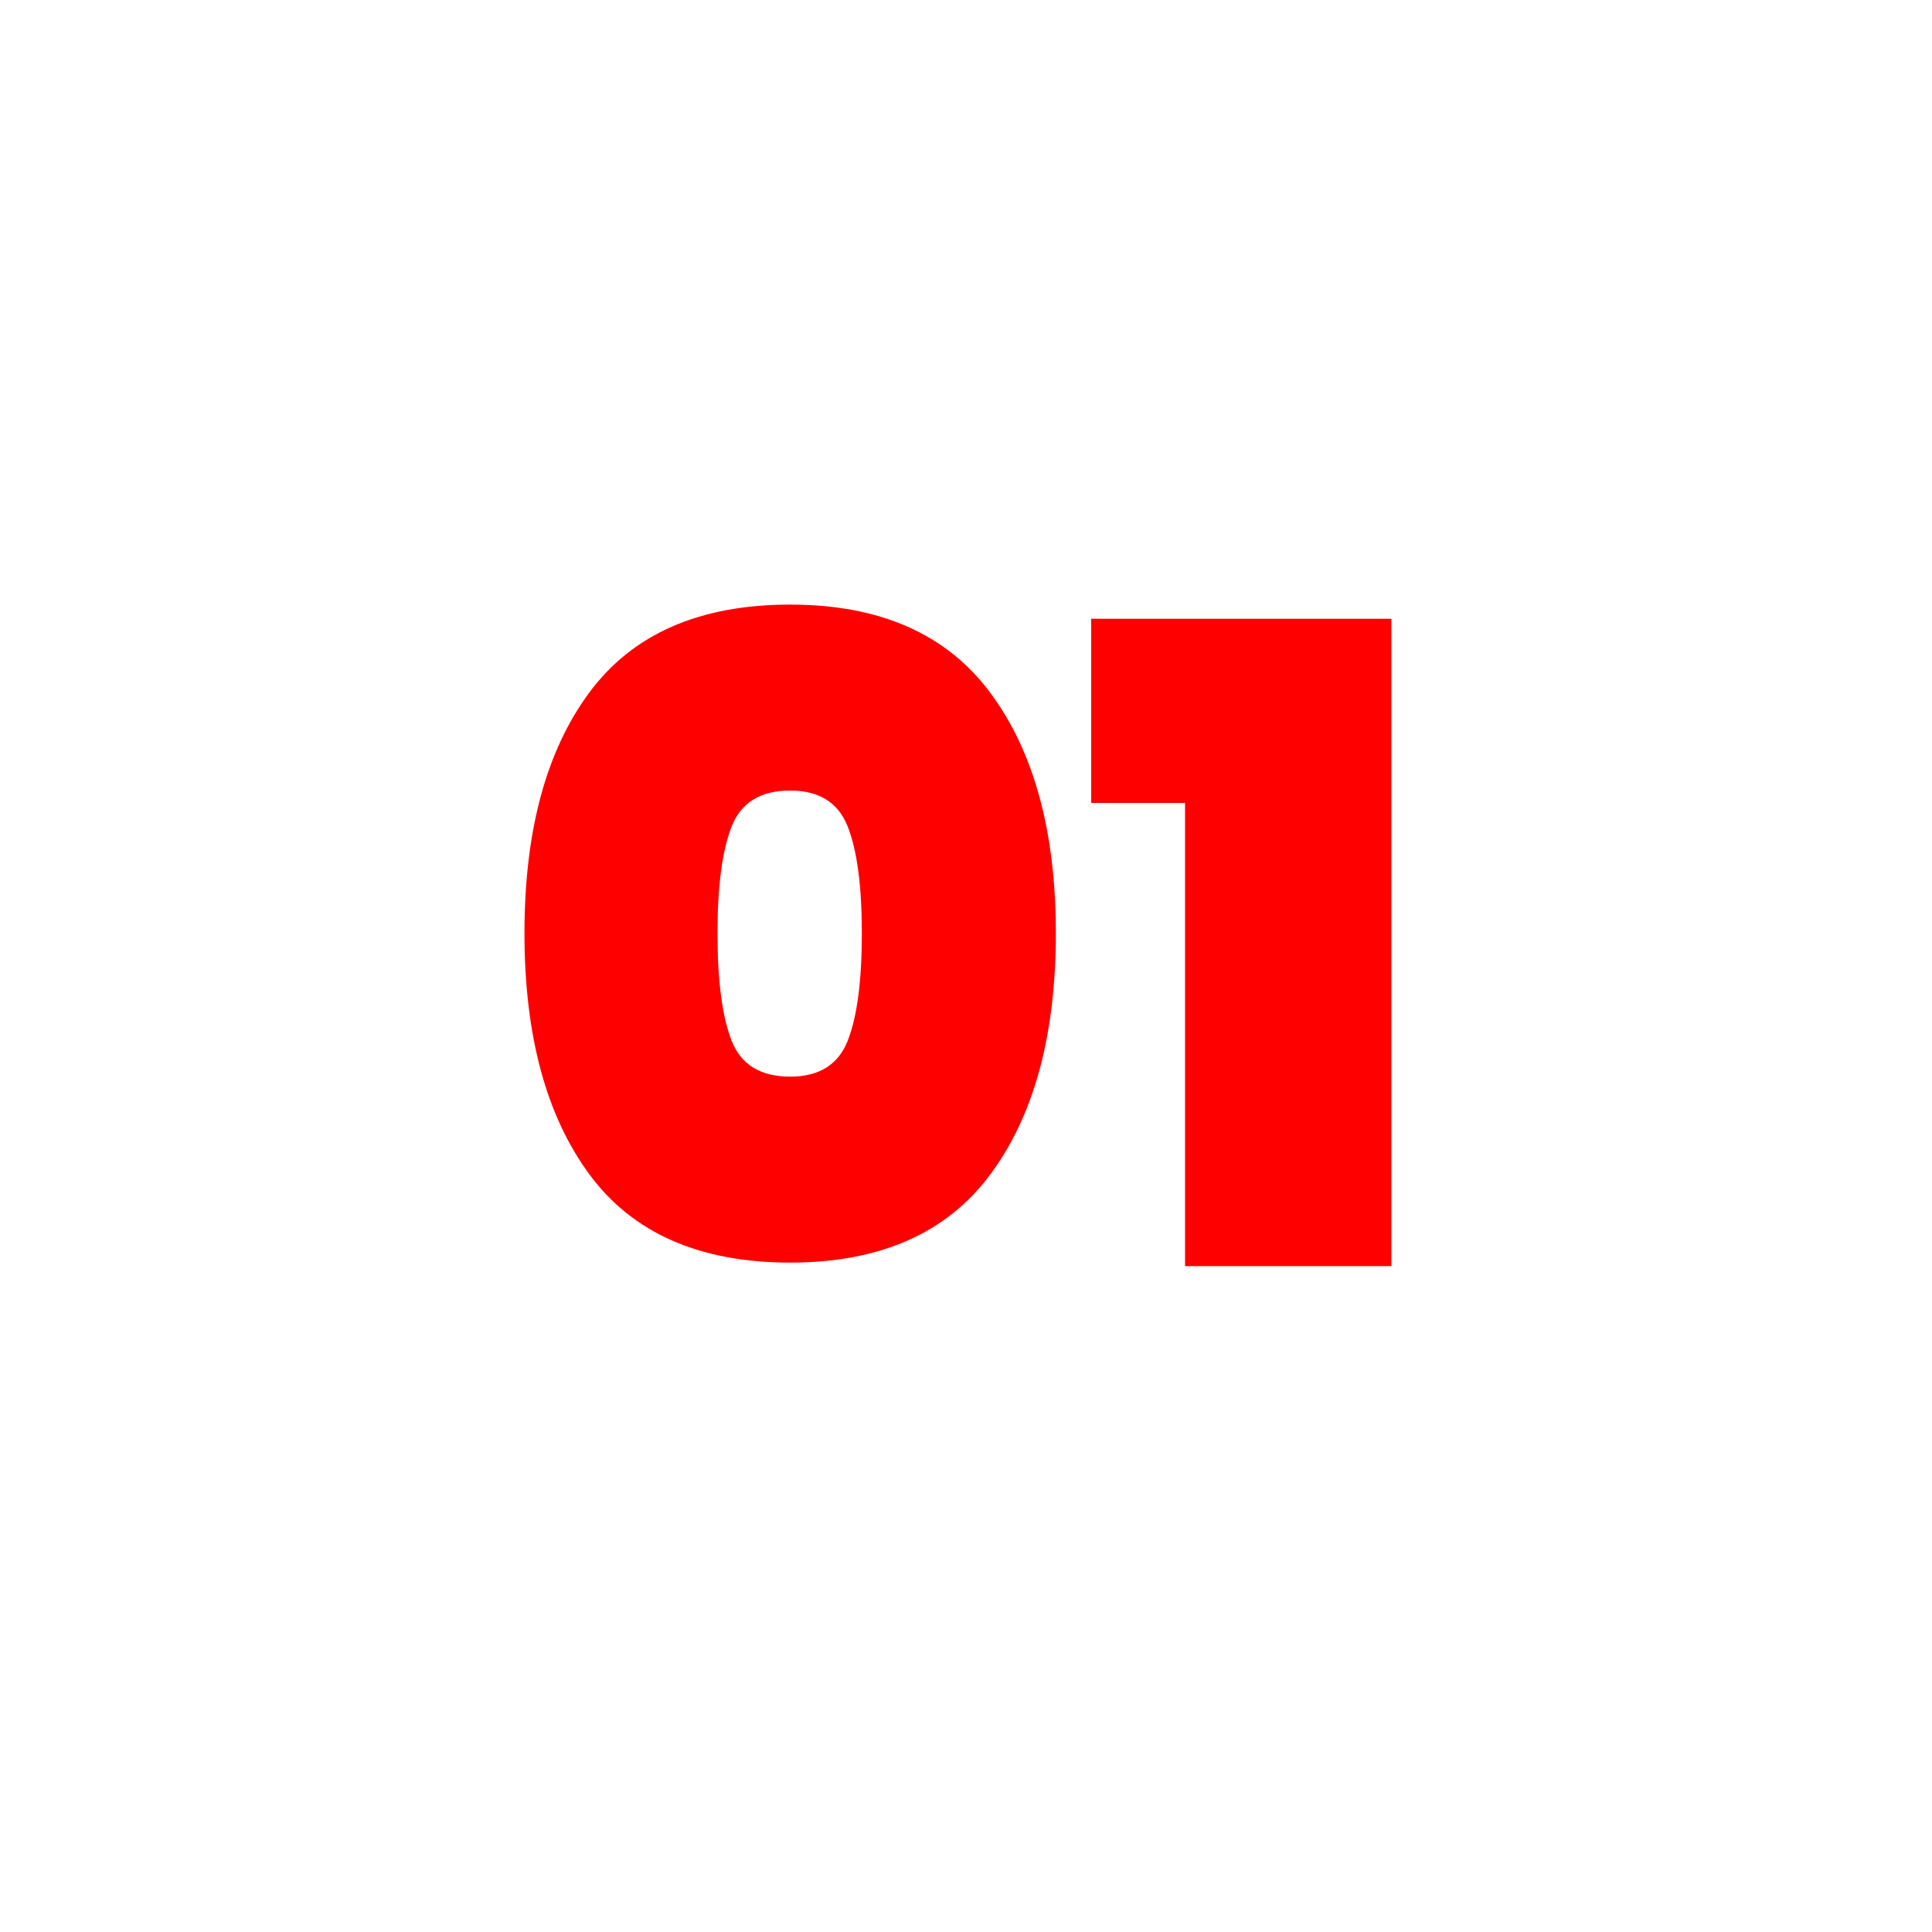 <svg xmlns="http://www.w3.org/2000/svg" xmlns:xlink="http://www.w3.org/1999/xlink" width="500" viewBox="0 0 375 375" height="500" preserveAspectRatio="xMidYMid meet"><defs></defs><g id="1c135bf030"><g style="fill:#ff0000;fill-opacity:1;"><g transform="translate(96.299, 245.757)"><path style="stroke:none" d="M 5.5 -64.625 C 5.5 -84.457 9.707 -100.047 18.125 -111.391 C 26.551 -122.734 39.531 -128.406 57.062 -128.406 C 74.477 -128.406 87.426 -122.703 95.906 -111.297 C 104.395 -99.898 108.641 -84.344 108.641 -64.625 C 108.641 -44.801 104.395 -29.188 95.906 -17.781 C 87.426 -6.383 74.477 -0.688 57.062 -0.688 C 39.531 -0.688 26.551 -6.383 18.125 -17.781 C 9.707 -29.188 5.5 -44.801 5.5 -64.625 Z M 70.984 -64.625 C 70.984 -73.789 70.066 -80.695 68.234 -85.344 C 66.398 -89.988 62.676 -92.312 57.062 -92.312 C 51.332 -92.312 47.551 -89.988 45.719 -85.344 C 43.883 -80.695 42.969 -73.789 42.969 -64.625 C 42.969 -55.344 43.883 -48.379 45.719 -43.734 C 47.551 -39.098 51.332 -36.781 57.062 -36.781 C 62.676 -36.781 66.398 -39.098 68.234 -43.734 C 70.066 -48.379 70.984 -55.344 70.984 -64.625 Z M 70.984 -64.625 "></path></g></g><g style="fill:#ff0000;fill-opacity:1;"><g transform="translate(210.077, 245.757)"><path style="stroke:none" d="M 1.719 -89.906 L 1.719 -125.656 L 59.984 -125.656 L 59.984 0 L 19.938 0 L 19.938 -89.906 Z M 1.719 -89.906 "></path></g></g></g></svg>